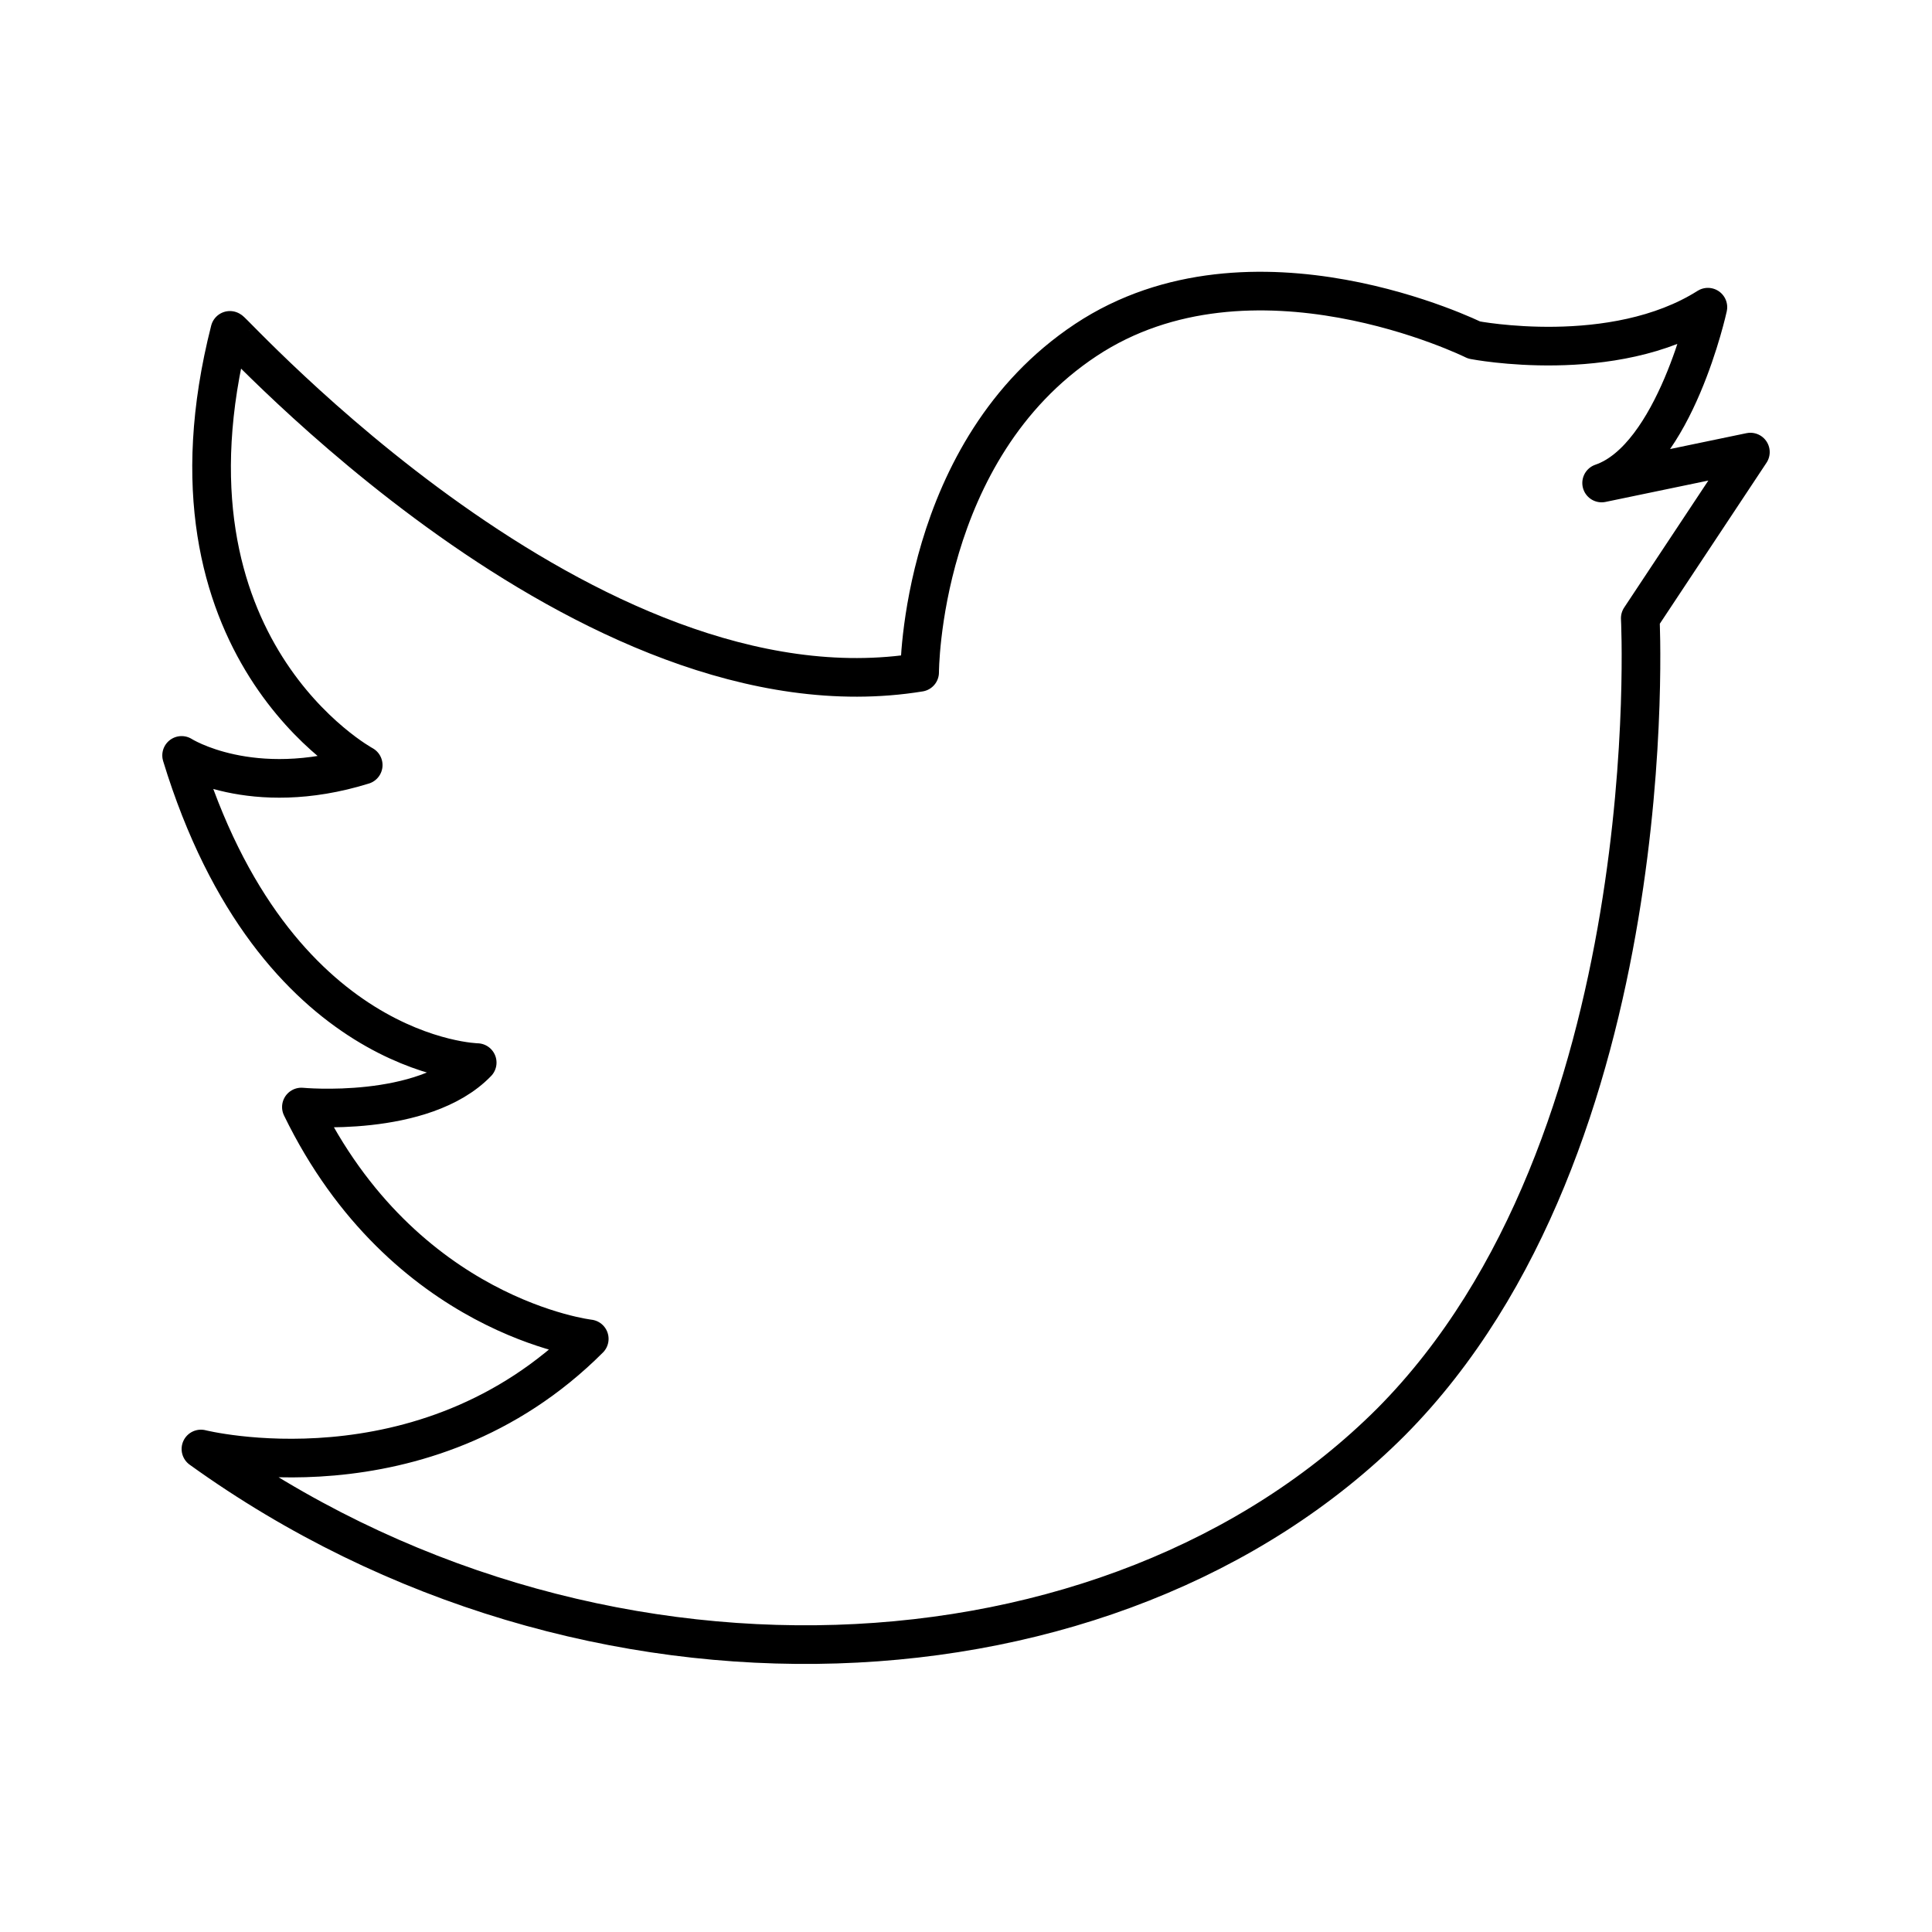 <?xml version="1.0" encoding="UTF-8"?>
<!-- Generator: Adobe Illustrator 27.0.1, SVG Export Plug-In . SVG Version: 6.00 Build 0)  -->
<svg xmlns="http://www.w3.org/2000/svg" xmlns:xlink="http://www.w3.org/1999/xlink" version="1.1" id="Layer_1" x="0px" y="0px" viewBox="0 0 100 100" style="enable-background:new 0 0 100 100;" xml:space="preserve">
<style type="text/css">
	.st0{display:none;fill:none;stroke:#000000;stroke-width:2;stroke-linecap:round;stroke-linejoin:round;stroke-miterlimit:10;}
	.st1{display:none;}
	.st2{display:inline;fill:none;stroke:#000000;stroke-width:2;stroke-miterlimit:10;}
	.st3{fill:none;stroke:#000000;stroke-width:2;stroke-linecap:round;stroke-linejoin:round;stroke-miterlimit:10;}
</style>
<path class="st0" d="M60.1,7.1H57h0c-9.4,0-17.1,7.5-17.1,16.7v2.8c0,11.4,0,66.2,0,66.2"></path>
<line class="st0" x1="59.6" y1="41" x2="29.7" y2="41"></line>
<g class="st1">
	<path class="st2" d="M72.5,93H27.5C16.2,93,7,83.8,7,72.5V27.5C7,16.2,16.2,7,27.5,7h45.1C83.8,7,93,16.2,93,27.5v45.1   C93,83.8,83.8,93,72.5,93z"></path>
	<circle class="st2" cx="50" cy="50" r="20.1"></circle>
	<circle class="st2" cx="75.1" cy="24.9" r="4.3"></circle>
</g>
<path class="st3" d="M47.6,34.8c0,0,0-11.5,8.6-17.2s20.1,0,20.1,0s7.2,1.4,12.1-1.7c0,0-1.7,7.8-5.5,9.1l7.7-1.6l-5.7,8.6  c0,0,1.4,27.2-12.9,41.6c-14.4,14.4-41.6,15.8-61.6,1.4c0,0,11.5,2.9,20.1-5.7c0,0-9.6-1.1-14.9-12c0,0,6.3,0.6,9.1-2.3  c0,0-10.5-0.2-15.3-15.9c0,0,3.6,2.3,9.4,0.5c0,0-11.1-6-6.9-22.5C11.9,16.9,30.4,37.6,47.6,34.8z"></path>
</svg>
